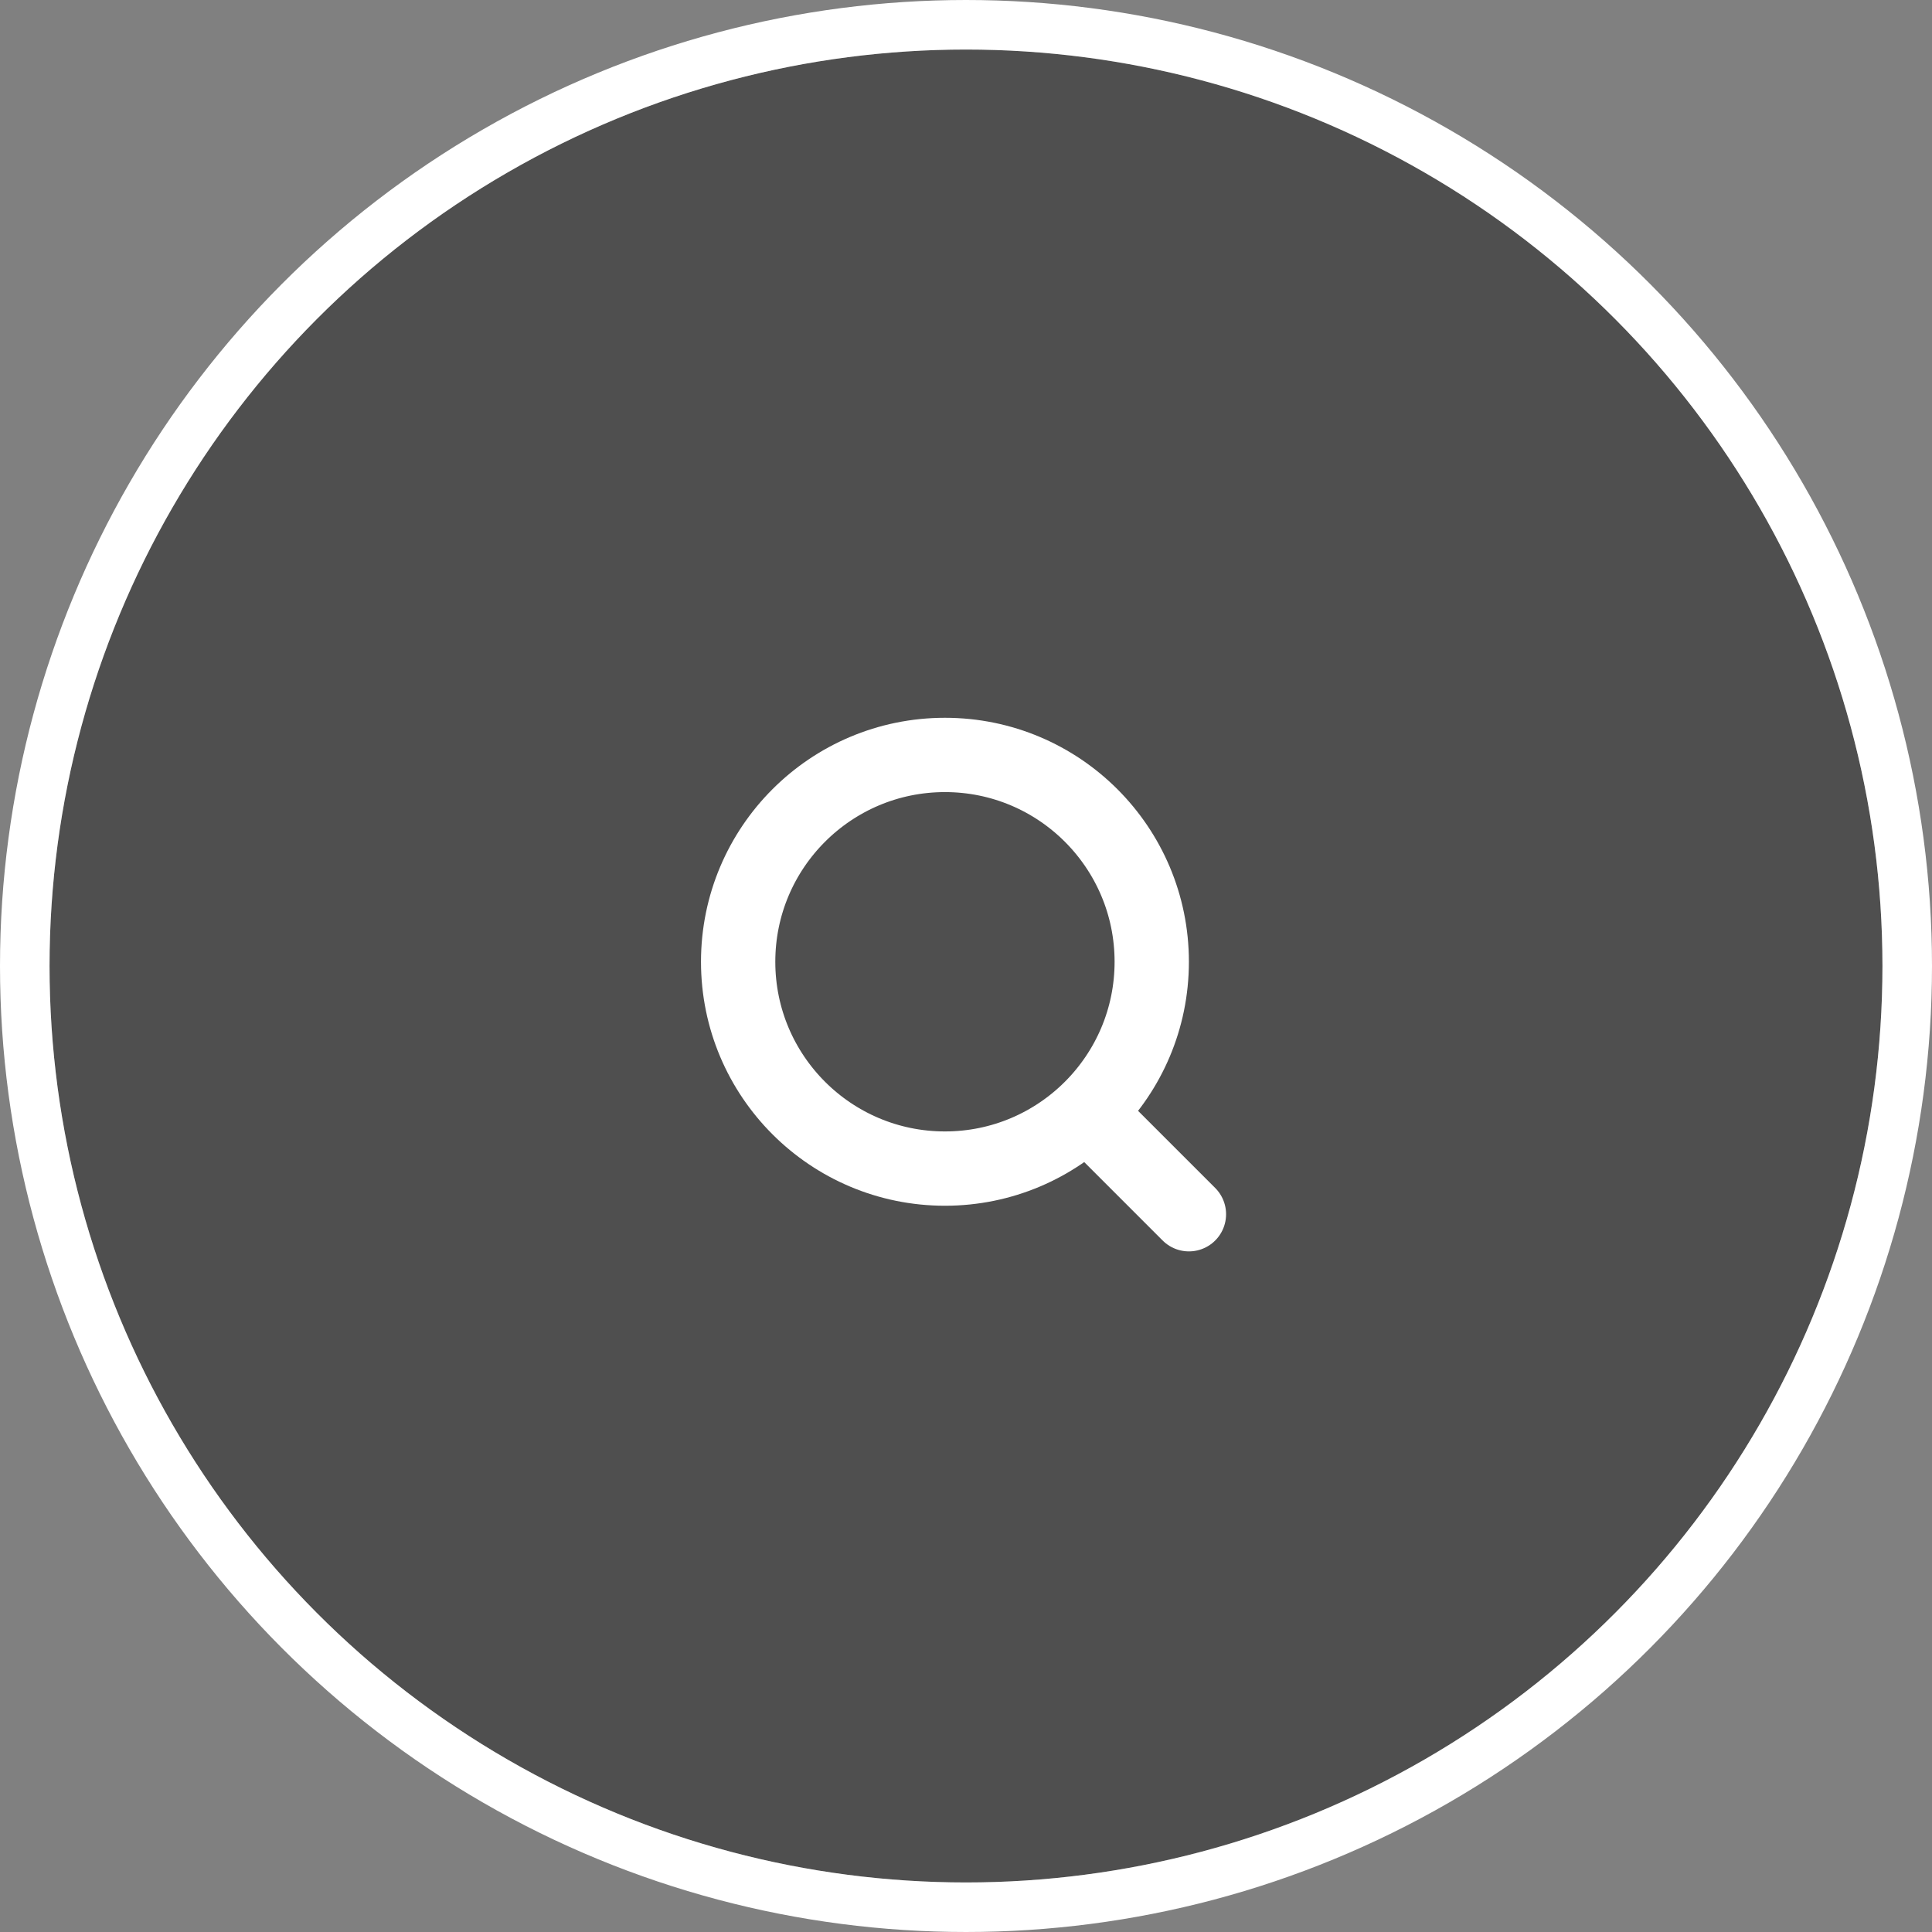 <svg xmlns="http://www.w3.org/2000/svg" width="78" height="78" viewBox="0 0 78 78"><rect x="0" y="0" width="78" height="78" fill="#808080" stroke="none"/><defs><style>.a{opacity:0.38;}.b,.c,.d,.f{fill:none;}.b,.c,.d{stroke:#fff;}.b{stroke-width:2px;}.c,.d{stroke-width:3px;}.d{stroke-linecap:round;}.e{stroke:none;}</style></defs><g transform="translate(-1353 -912)"><circle class="a" cx="37" cy="37" r="37" transform="translate(1355 914)"/><g class="b" transform="translate(1353 912)"><circle class="e" cx="39" cy="39" r="39"/><circle class="f" cx="39" cy="39" r="38"/></g><g class="c" transform="translate(1381.301 940.979)"><ellipse class="e" cx="9.849" cy="9.85" rx="9.849" ry="9.85"/><ellipse class="f" cx="9.849" cy="9.85" rx="8.349" ry="8.35"/></g><path class="d" d="M554.784,820.011l3.441,3.441" transform="translate(842.775 137.57)"/></g></svg>